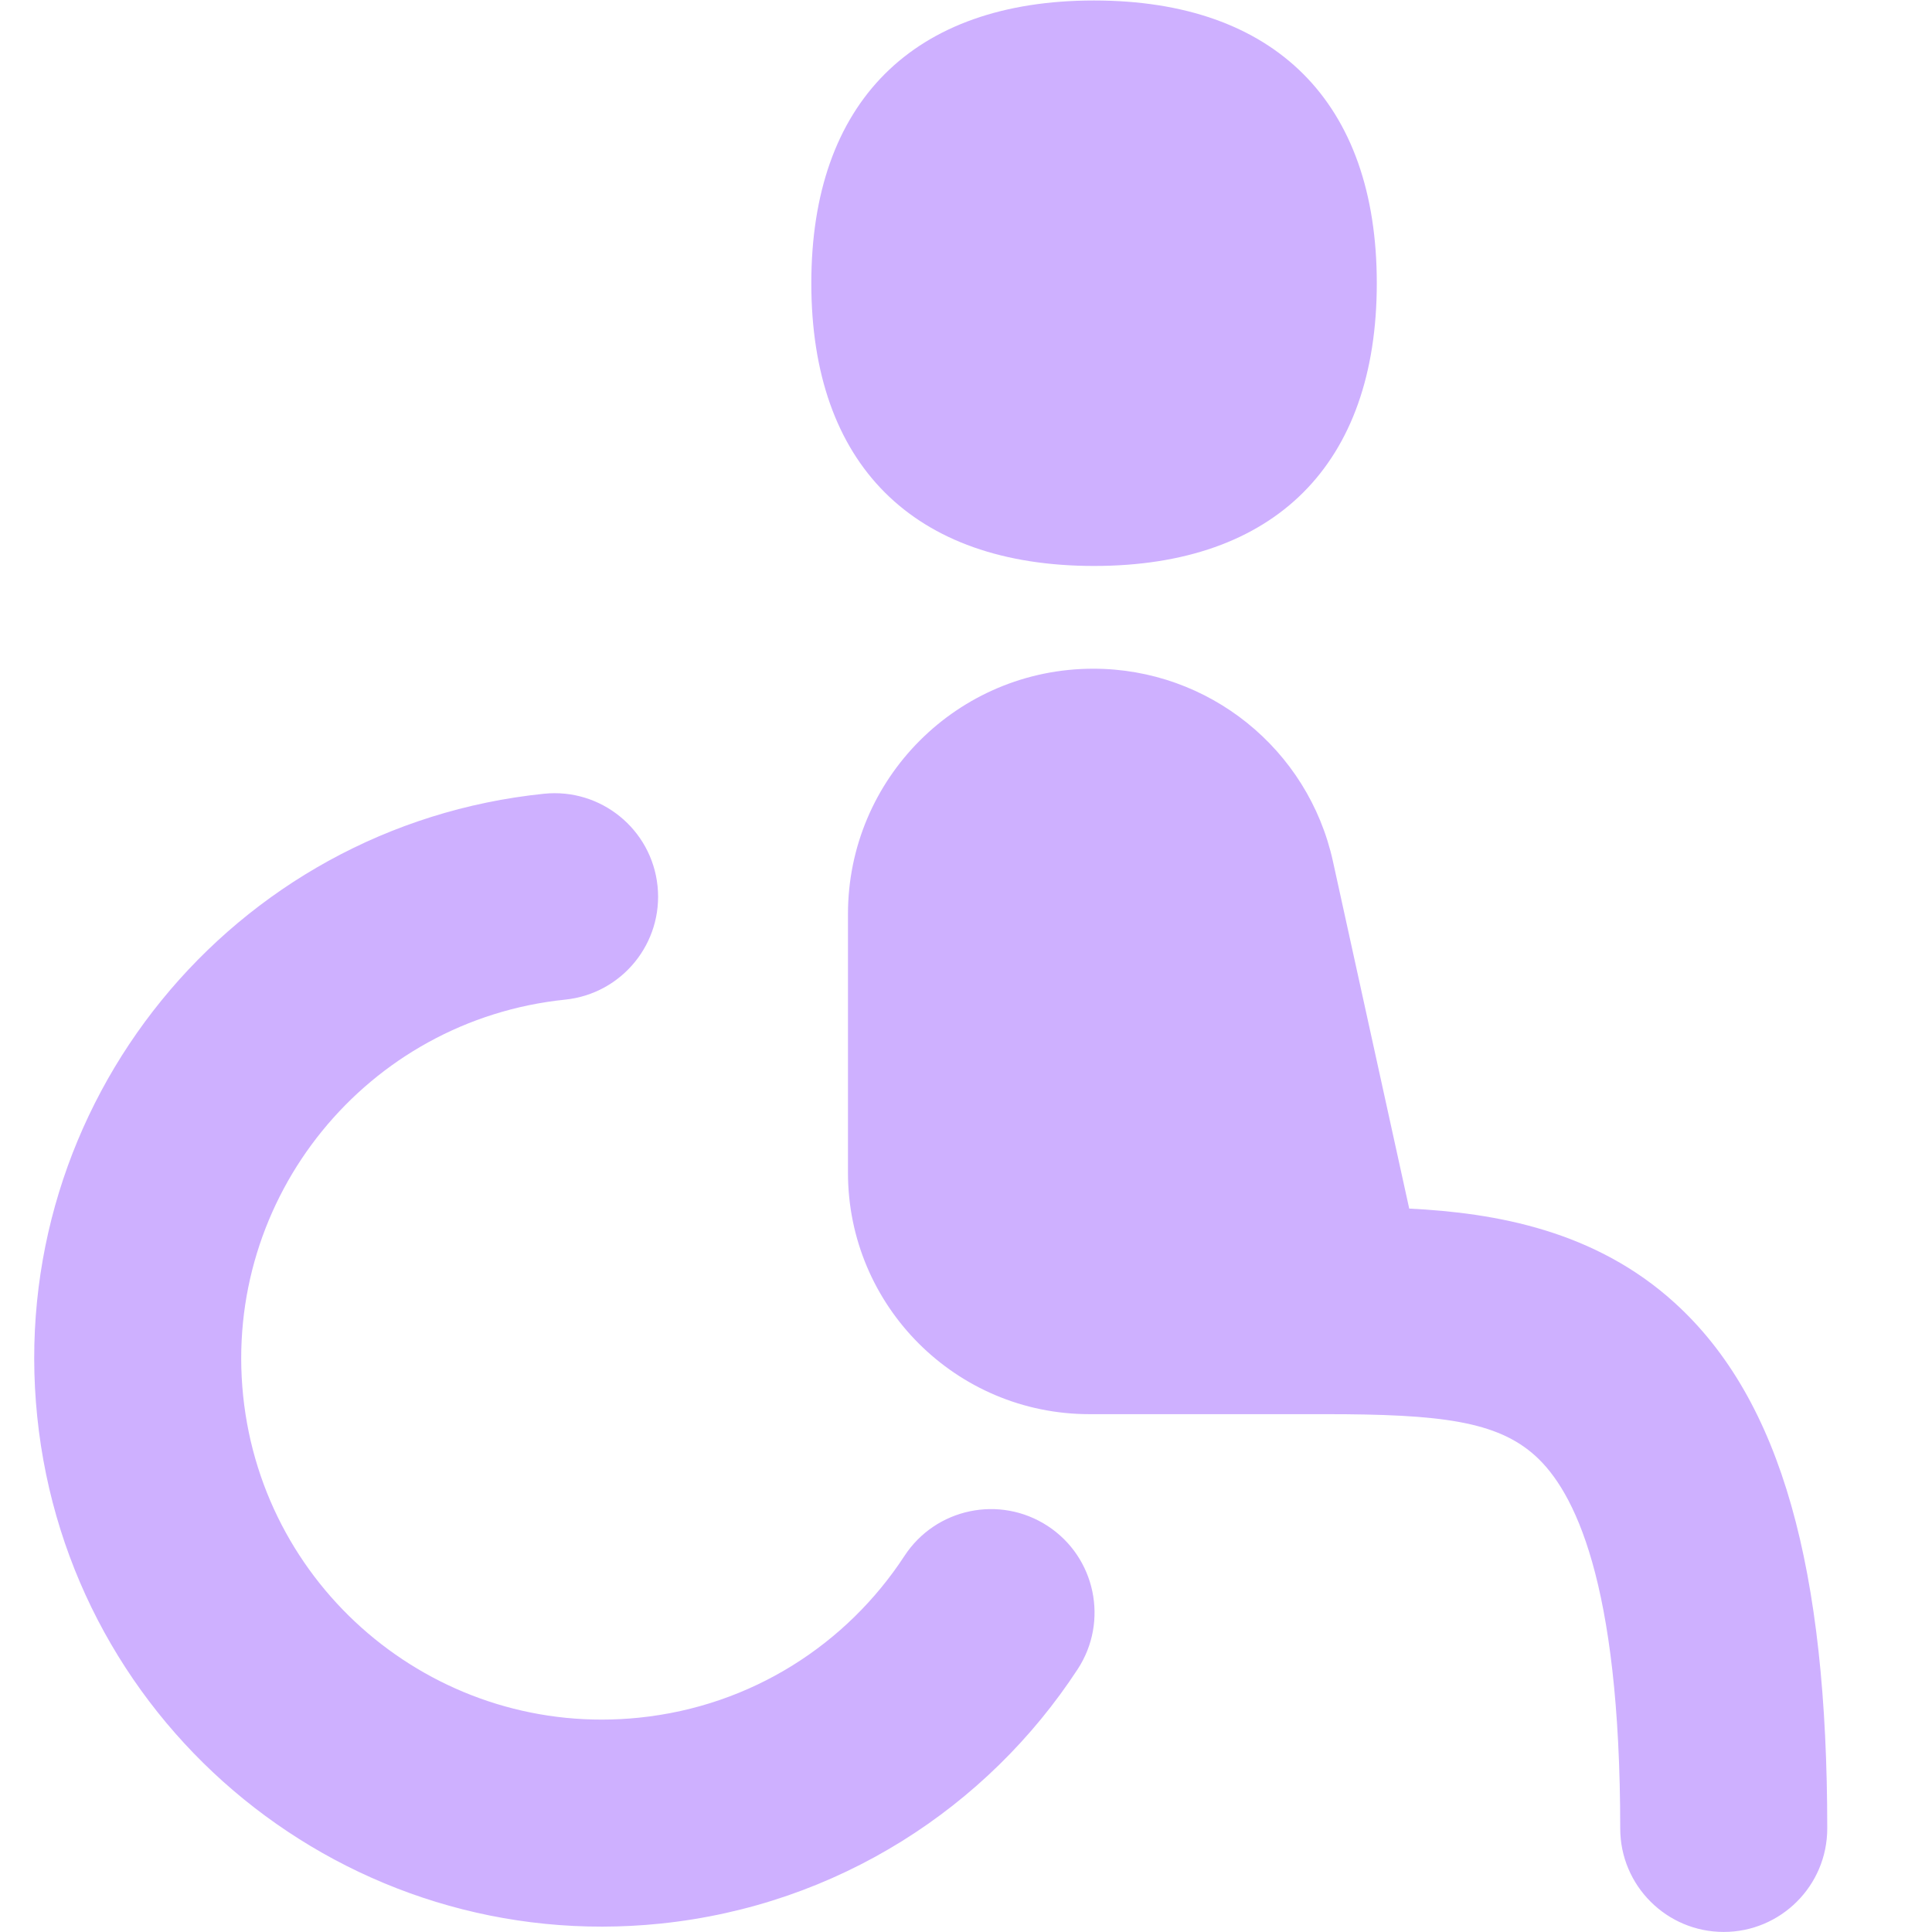 <svg width="32" height="32" viewBox="0 0 32 32" fill="none" xmlns="http://www.w3.org/2000/svg">
<path fill-rule="evenodd" clip-rule="evenodd" d="M22.804 4.691C22.804 7.688 21.118 9.374 18.121 9.374C15.123 9.374 13.438 7.688 13.438 4.691C13.438 1.694 15.123 0.008 18.121 0.008C21.118 0.008 22.804 1.694 22.804 4.691ZM22.078 14.268L23.341 20.018C24.778 20.089 26.422 20.382 27.74 21.581C29.518 23.197 30.265 26.007 30.265 30.285C30.265 31.231 29.497 31.999 28.55 31.999C27.604 31.999 26.836 31.231 26.836 30.285C26.836 26.168 26.064 24.69 25.434 24.117C24.797 23.538 23.858 23.423 21.957 23.423H18.045C15.836 23.423 14.045 21.633 14.045 19.423V15.14C14.045 12.895 15.864 11.076 18.109 11.076C20.017 11.076 21.669 12.404 22.078 14.268ZM9.361 16.557C6.077 16.896 3.689 19.832 4.027 23.117C4.366 26.401 7.302 28.789 10.586 28.45C12.451 28.258 14.026 27.231 14.98 25.772C15.498 24.979 16.56 24.757 17.353 25.275C18.145 25.793 18.368 26.856 17.849 27.648C16.354 29.935 13.873 31.558 10.938 31.861C5.77 32.393 1.149 28.636 0.617 23.468C0.084 18.3 3.842 13.679 9.01 13.147C9.951 13.05 10.794 13.735 10.891 14.676C10.988 15.618 10.303 16.46 9.361 16.557Z" fill="#CEB0FF"/>
</svg>
